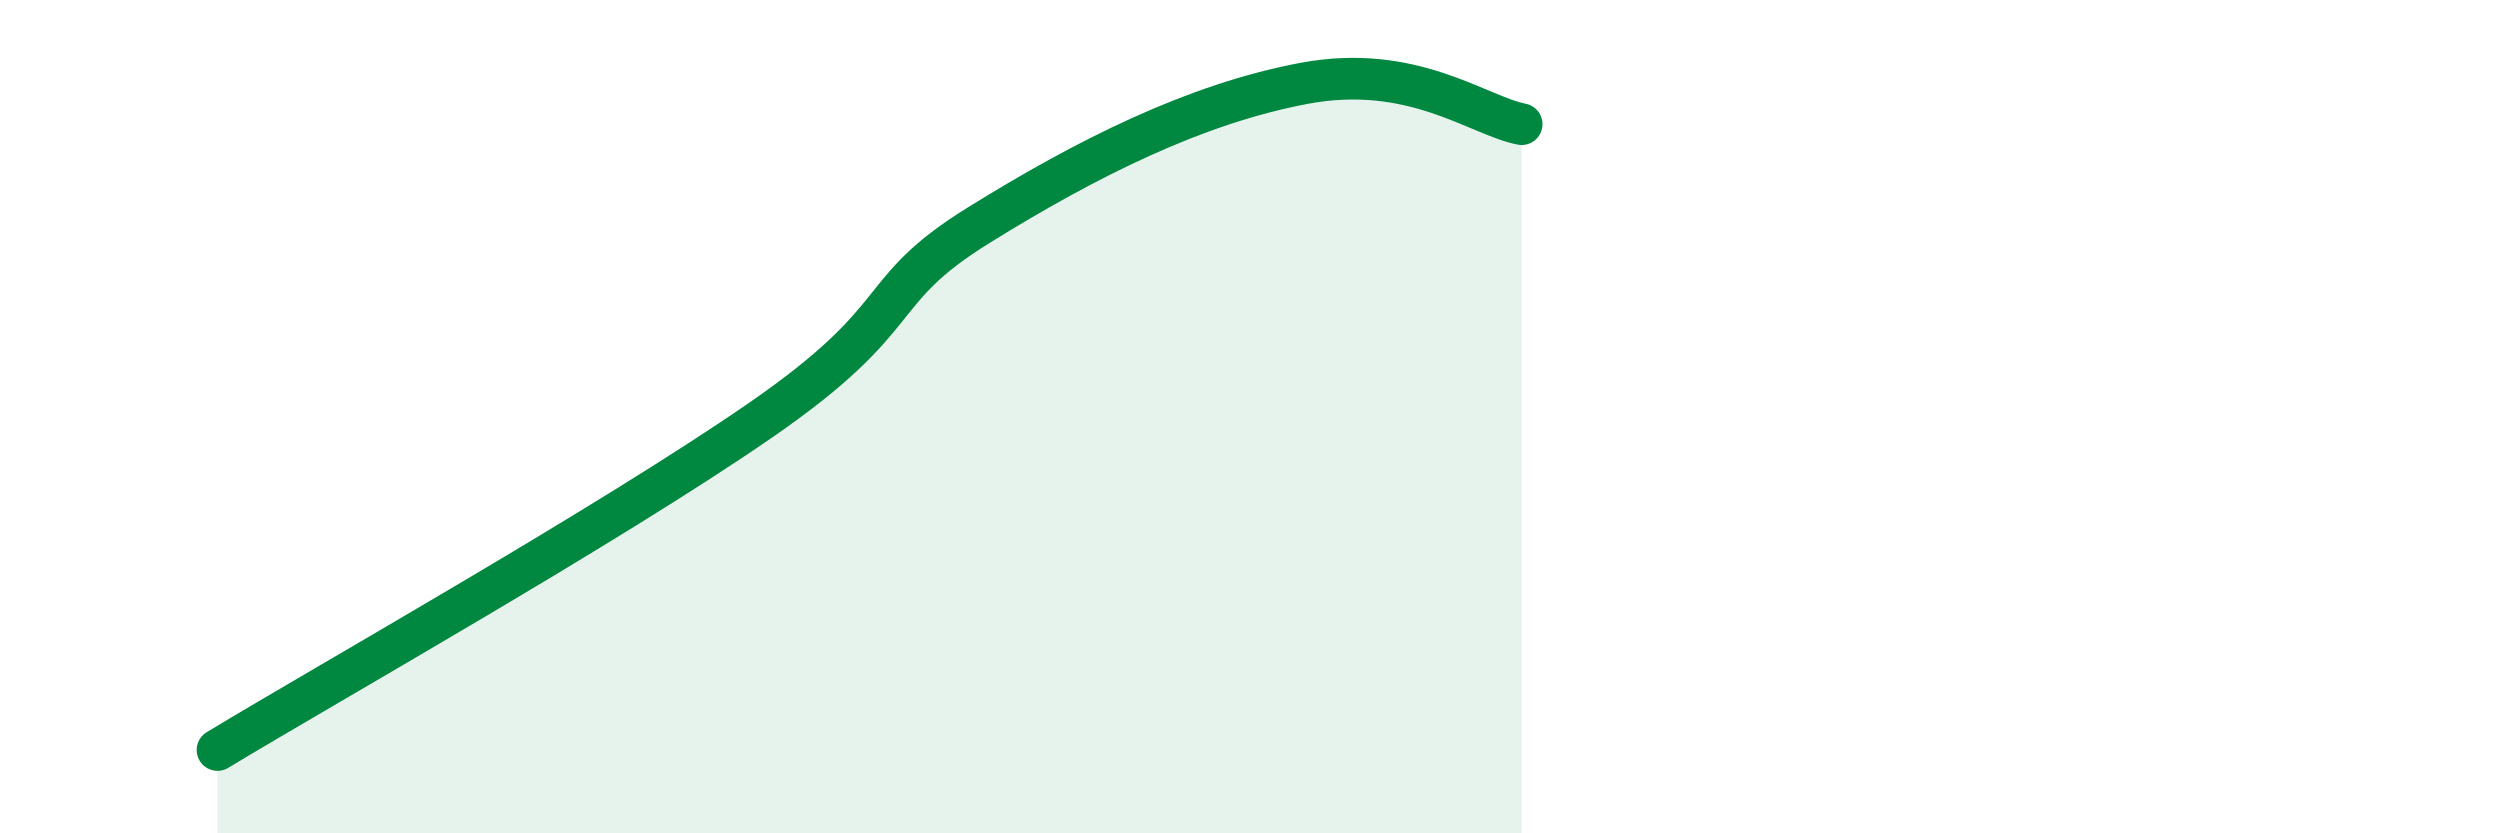 
    <svg width="60" height="20" viewBox="0 0 60 20" xmlns="http://www.w3.org/2000/svg">
      <path
        d="M 5.22,18 C 7.83,16.42 14.61,12.6 18.26,10.08 C 21.91,7.56 20.87,7.03 23.48,5.41 C 26.09,3.79 28.69,2.49 31.3,2 C 33.91,1.51 35.48,2.78 36.52,2.98L36.52 20L5.22 20Z"
        fill="#008740"
        opacity="0.1"
        stroke-linecap="round"
        stroke-linejoin="round"
      />
      <path
        d="M 5.22,18 C 7.83,16.42 14.61,12.6 18.26,10.08 C 21.91,7.56 20.87,7.03 23.48,5.41 C 26.09,3.79 28.69,2.49 31.3,2 C 33.91,1.51 35.48,2.78 36.52,2.98"
        stroke="#008740"
        stroke-width="1"
        fill="none"
        stroke-linecap="round"
        stroke-linejoin="round"
      />
    </svg>
  